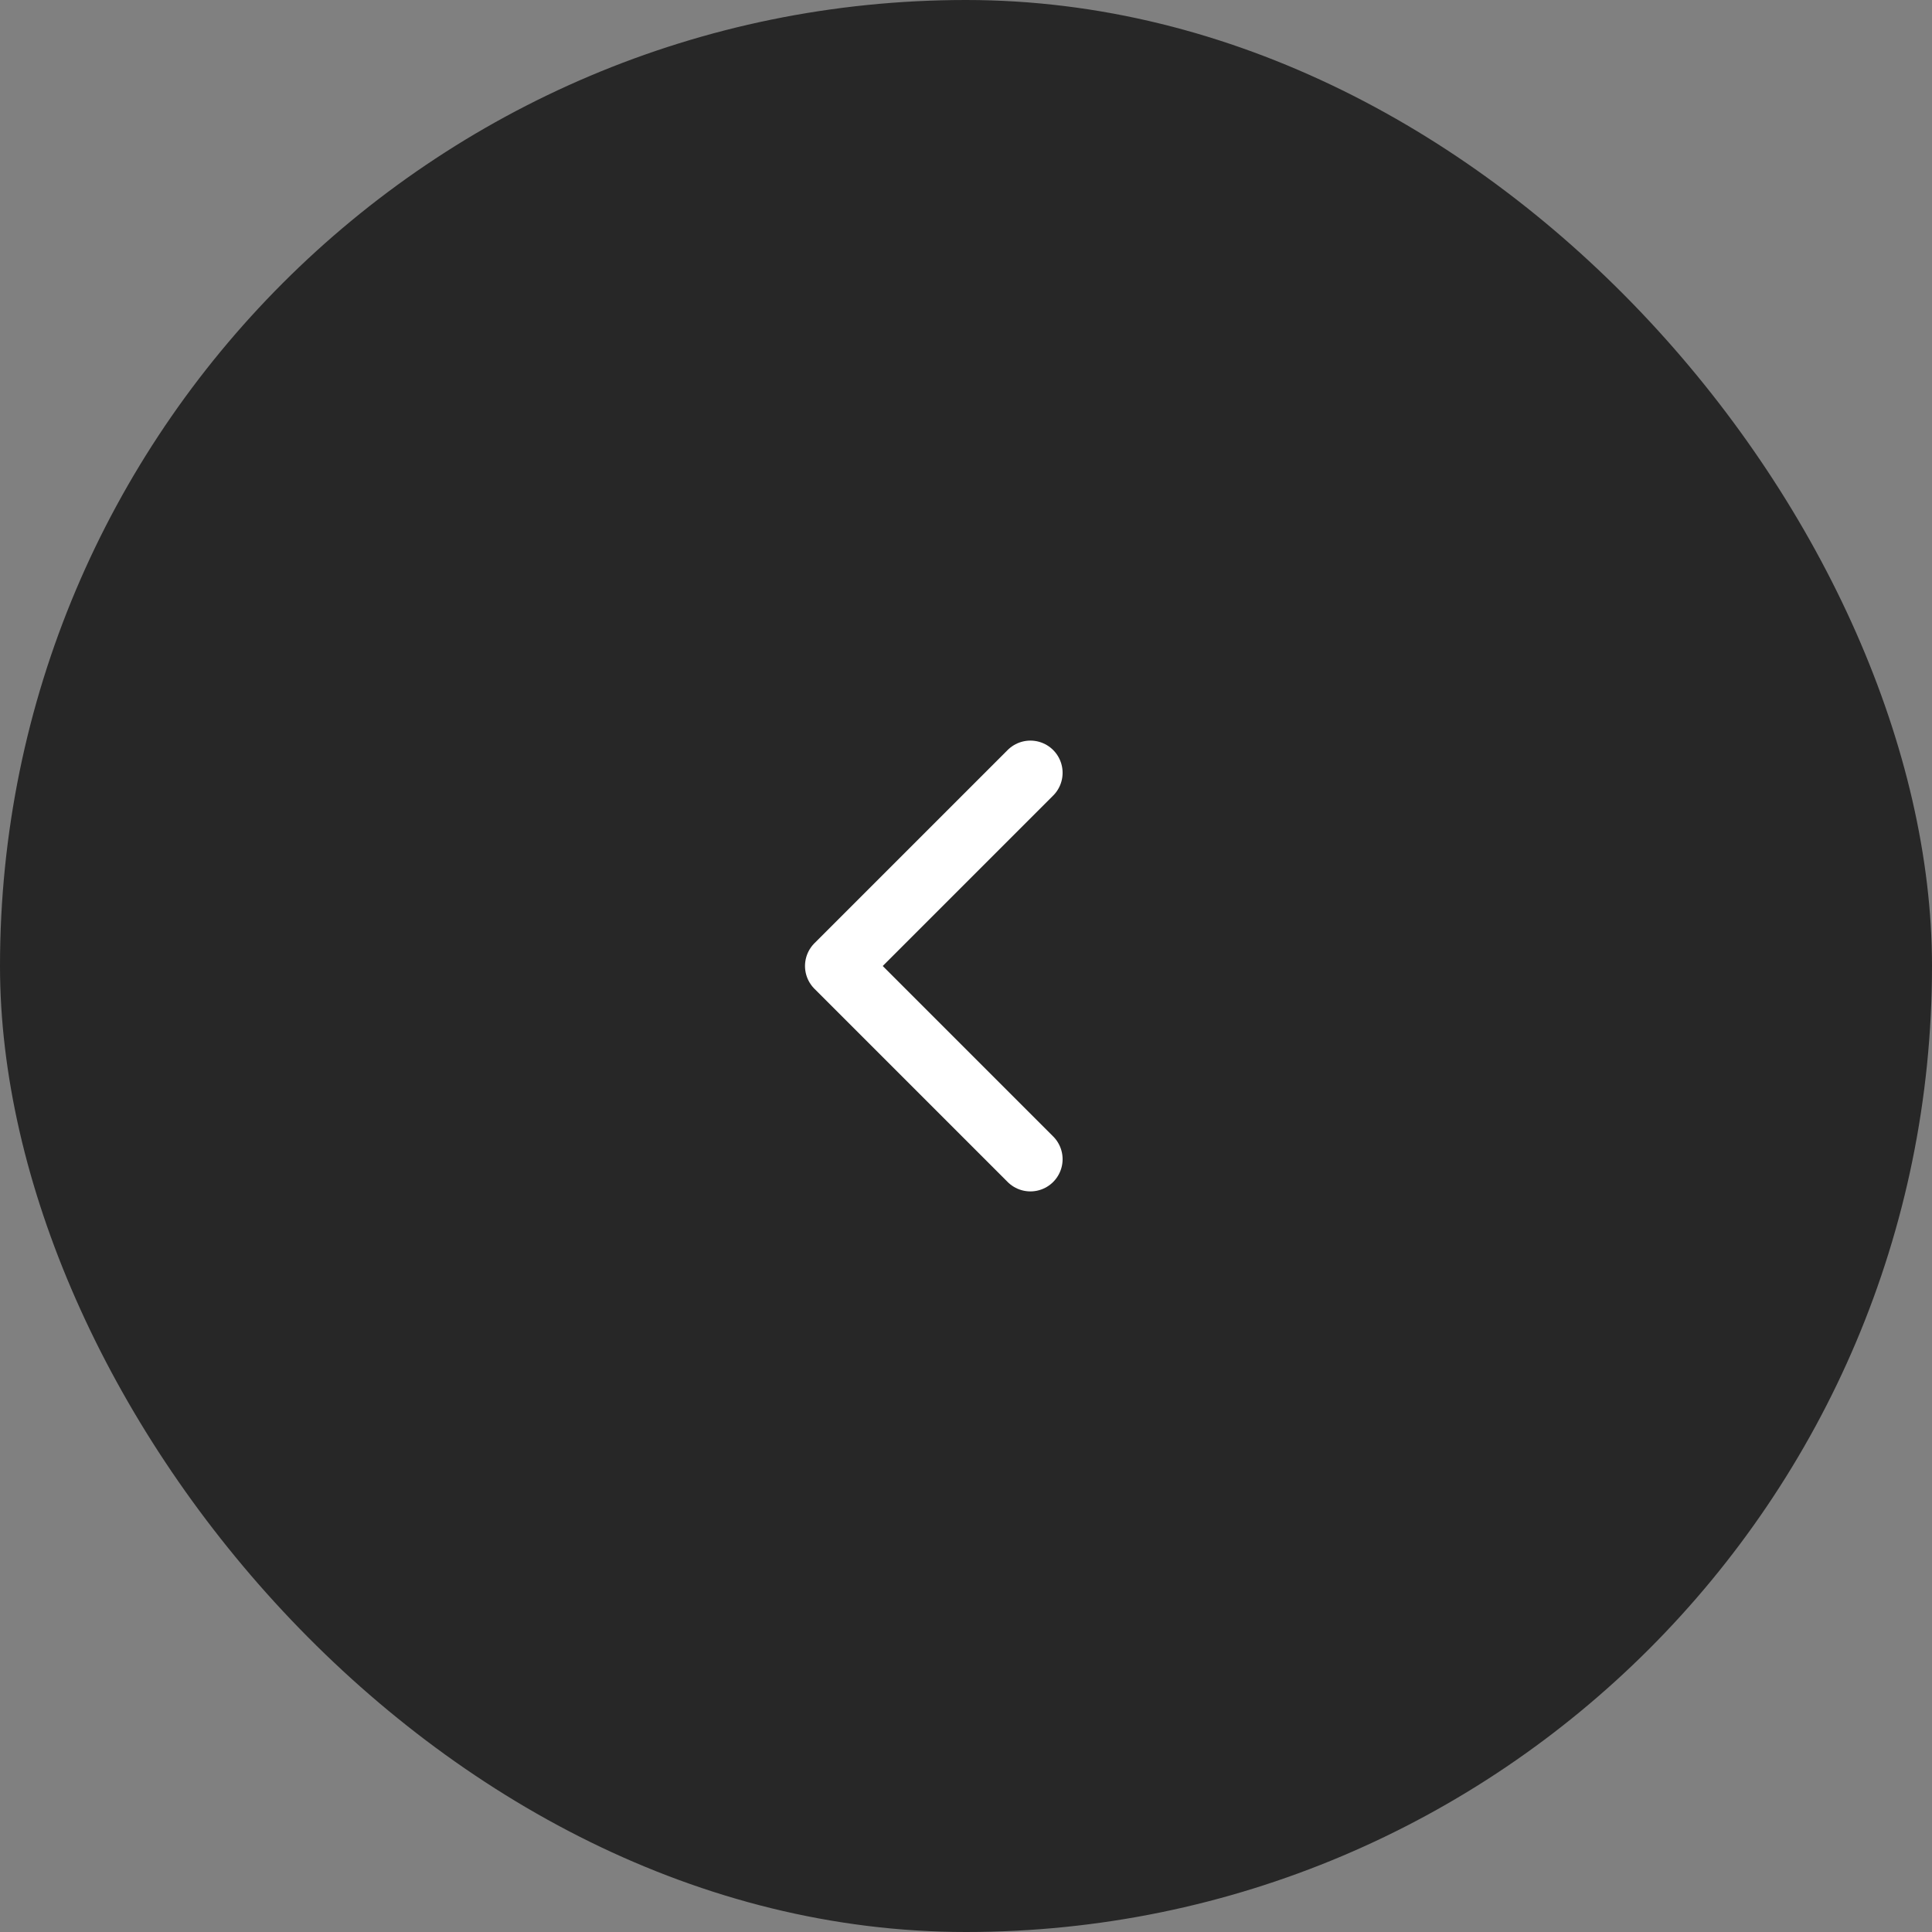 <?xml version="1.0" encoding="UTF-8"?> <svg xmlns="http://www.w3.org/2000/svg" width="60" height="60" viewBox="0 0 60 60" fill="none"><rect x="0" y="0" width="60" height="60" fill="#808080" stroke="none"/><g clip-path="url(#clip0_511_62)"><rect width="60" height="60" rx="30" fill="#272727"></rect><g clip-path="url(#clip1_511_62)"><path d="M32 36L26 30L32 24" stroke="white" stroke-width="2" stroke-linecap="round" stroke-linejoin="round"></path></g></g><defs><clipPath id="clip0_511_62"><rect width="60" height="60" rx="30" fill="white"></rect></clipPath><clipPath id="clip1_511_62"><rect width="60" height="60" fill="white"></rect></clipPath></defs></svg> 